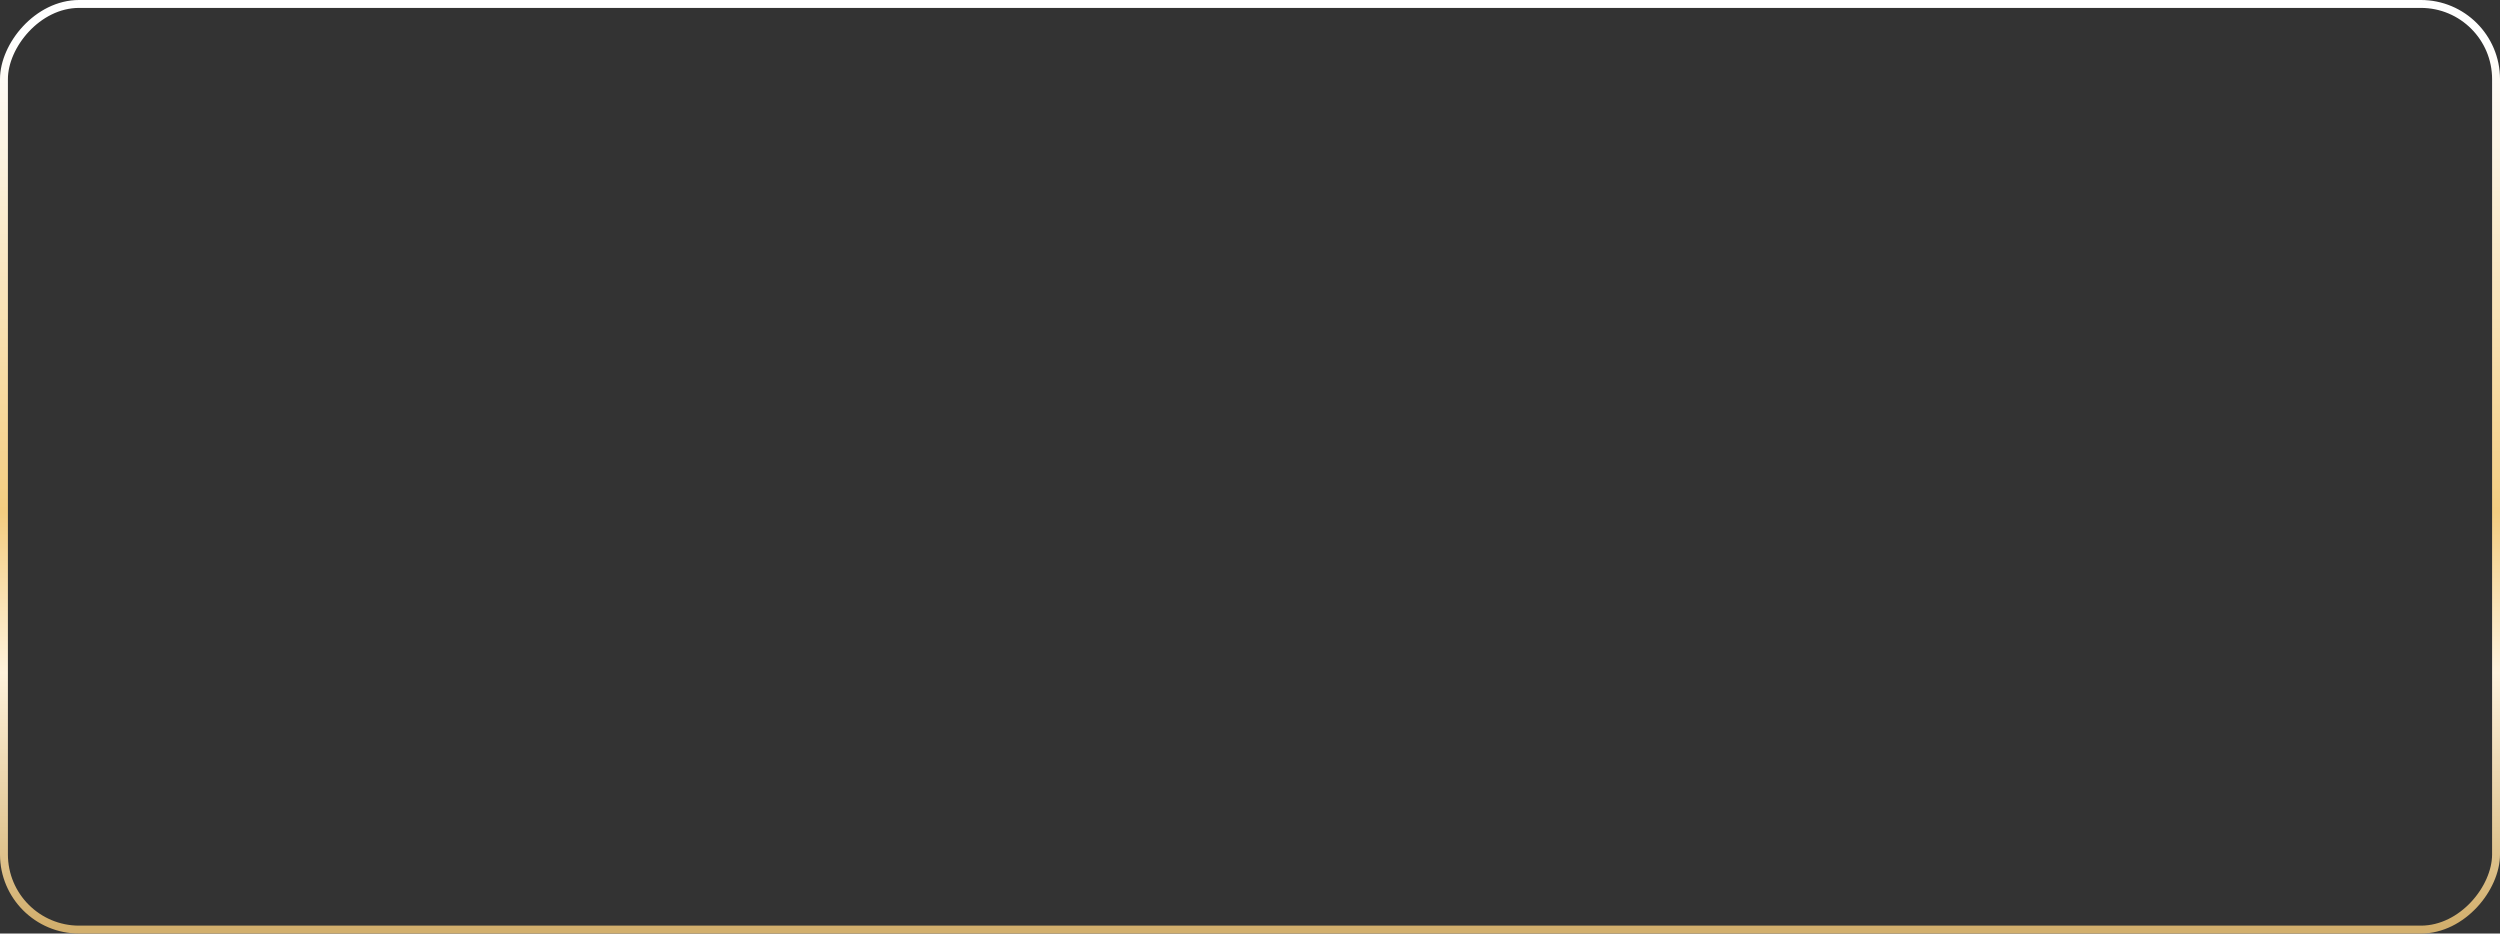<?xml version="1.0" encoding="UTF-8"?> <svg xmlns="http://www.w3.org/2000/svg" width="316" height="118" viewBox="0 0 316 118" fill="none"><rect x="0" y="0" width="316" height="118" fill="#333333" stroke="none"/> <rect x="0.5" y="-0.5" width="315" height="117" rx="9.5" transform="matrix(1 0 0 -1 0 117)" stroke="url(#paint0_linear_17_3653)"></rect> <defs> <linearGradient id="paint0_linear_17_3653" x1="158" y1="0" x2="158" y2="118" gradientUnits="userSpaceOnUse"> <stop stop-color="#D2AF6D"></stop> <stop offset="0.271" stop-color="#FFF3DD"></stop> <stop offset="0.443" stop-color="#F4CD80"></stop> <stop offset="0.948" stop-color="white"></stop> </linearGradient> </defs> </svg> 